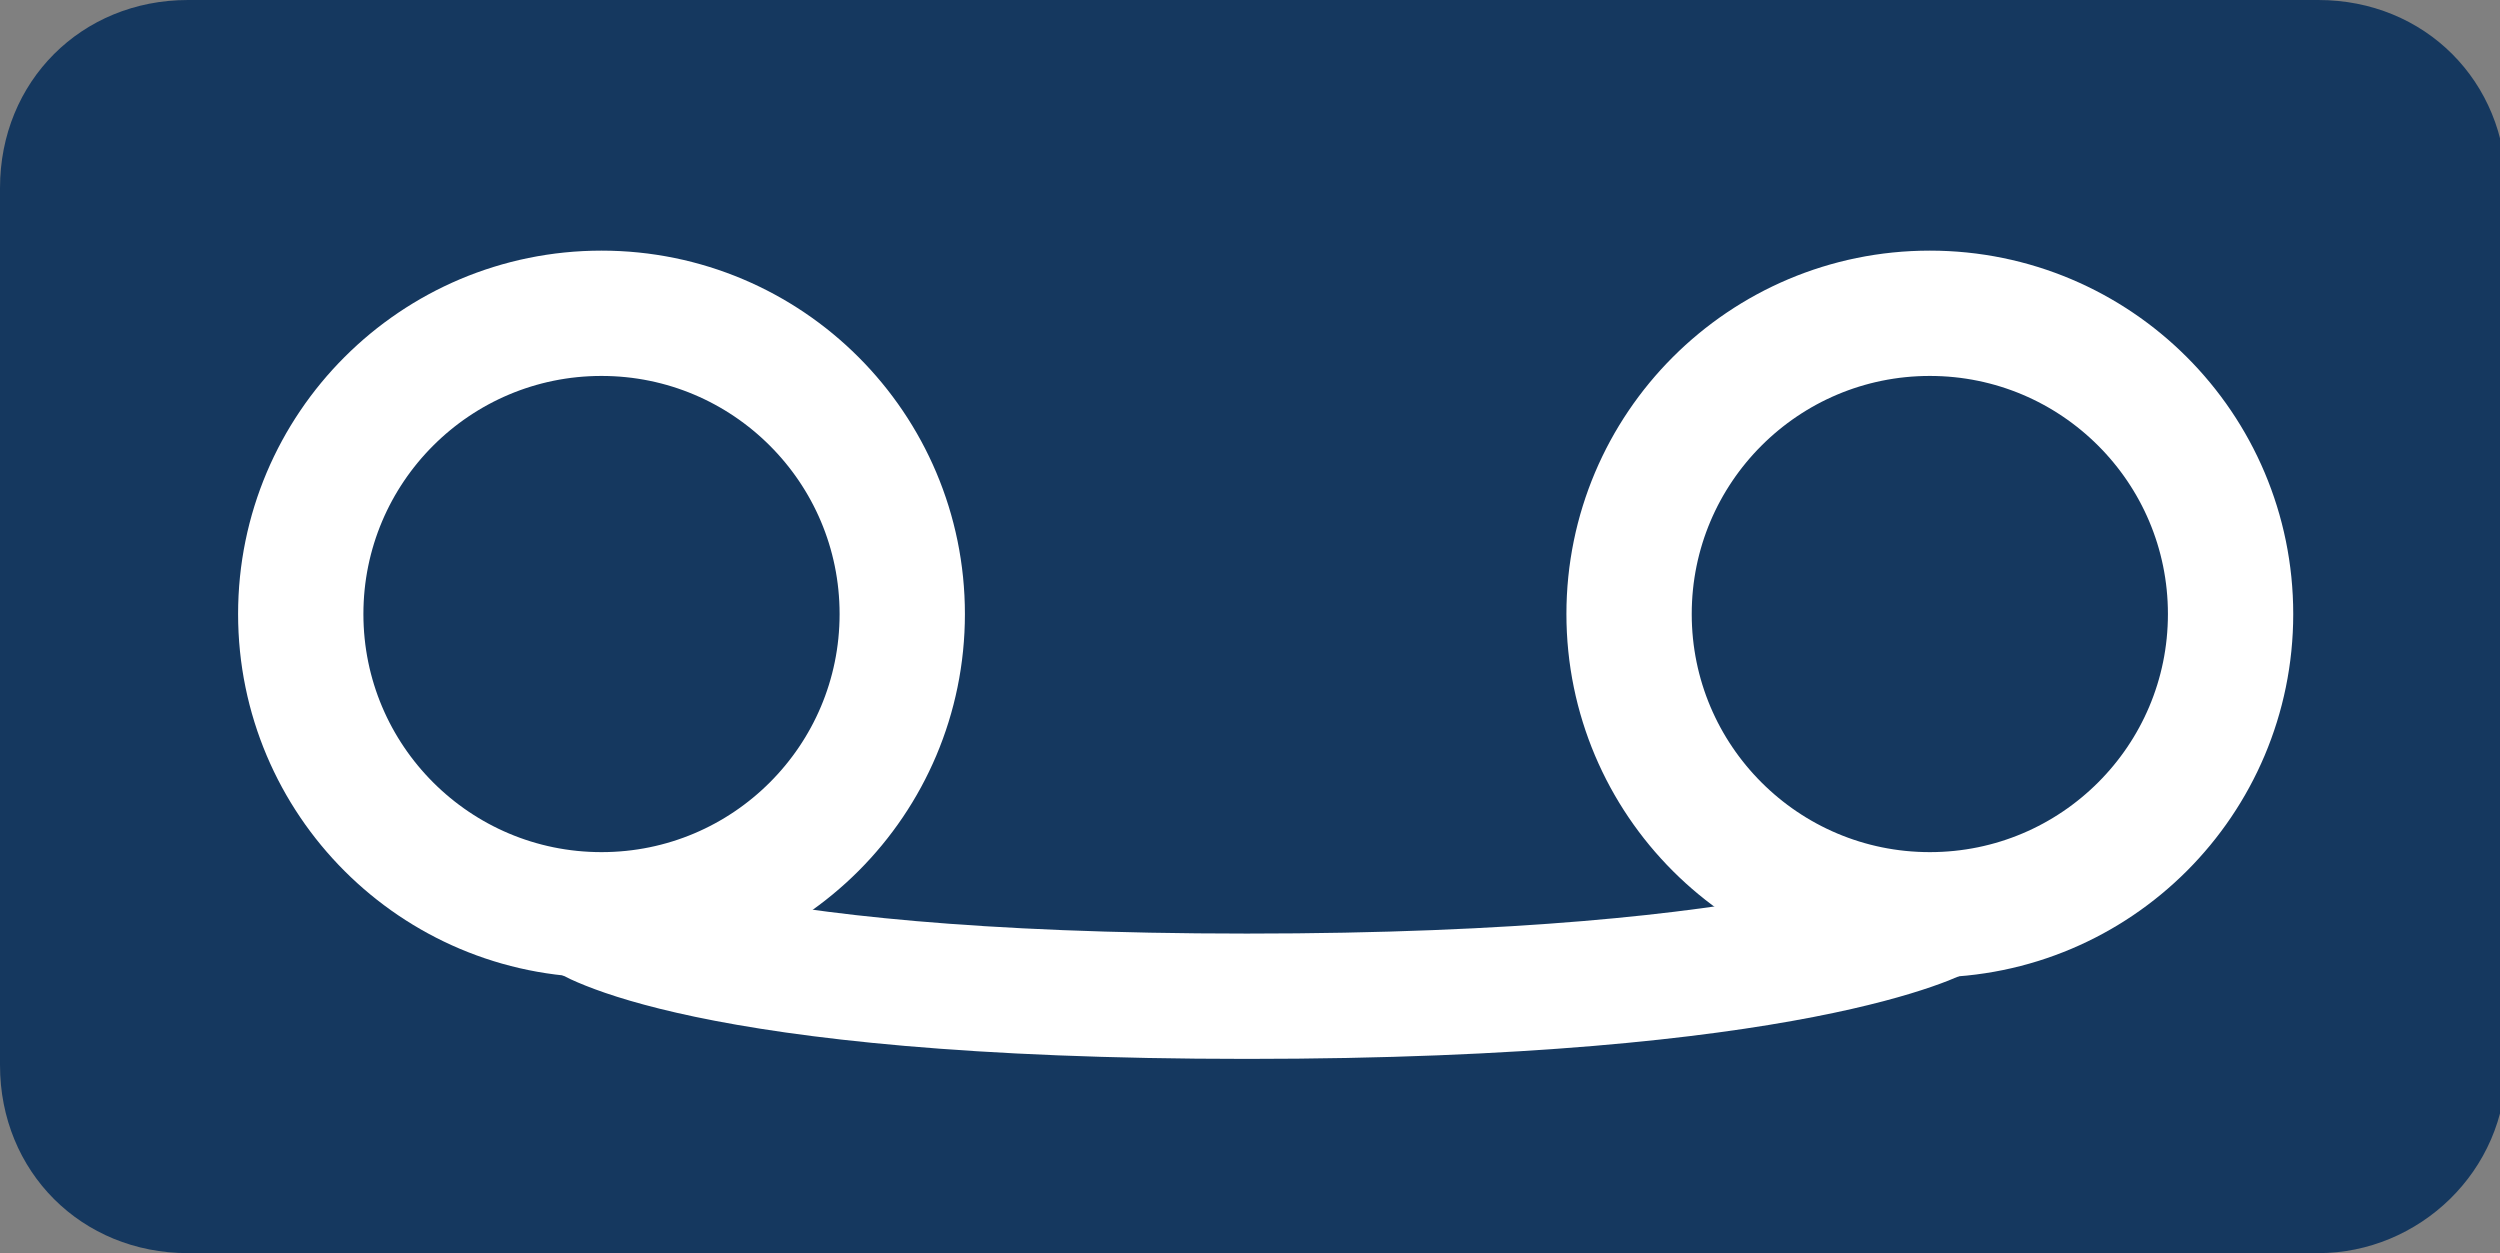 <svg enable-background="new 0 0 39.9 20" viewBox="0 0 39.9 20" xmlns="http://www.w3.org/2000/svg"><rect x="0" y="0" width="39.9" height="20" fill="#808080" stroke="none"/><path d="m37 20h-34c-1.7 0-3-1.3-3-3v-14c0-1.7 1.3-3 3-3h34c1.7 0 3 1.3 3 3v14c0 1.7-1.4 3-3 3z" fill="#15385f"/><g fill="none" stroke="#fff" stroke-miterlimit="10" stroke-width="2"><circle cx="9.6" cy="9.8" r="4.8"/><circle cx="30.8" cy="9.8" r="4.8"/><path d="m9.3 14.6s1.8 1.3 10.6 1.3 11.1-1.3 11.1-1.3" stroke-linejoin="bevel"/></g></svg>